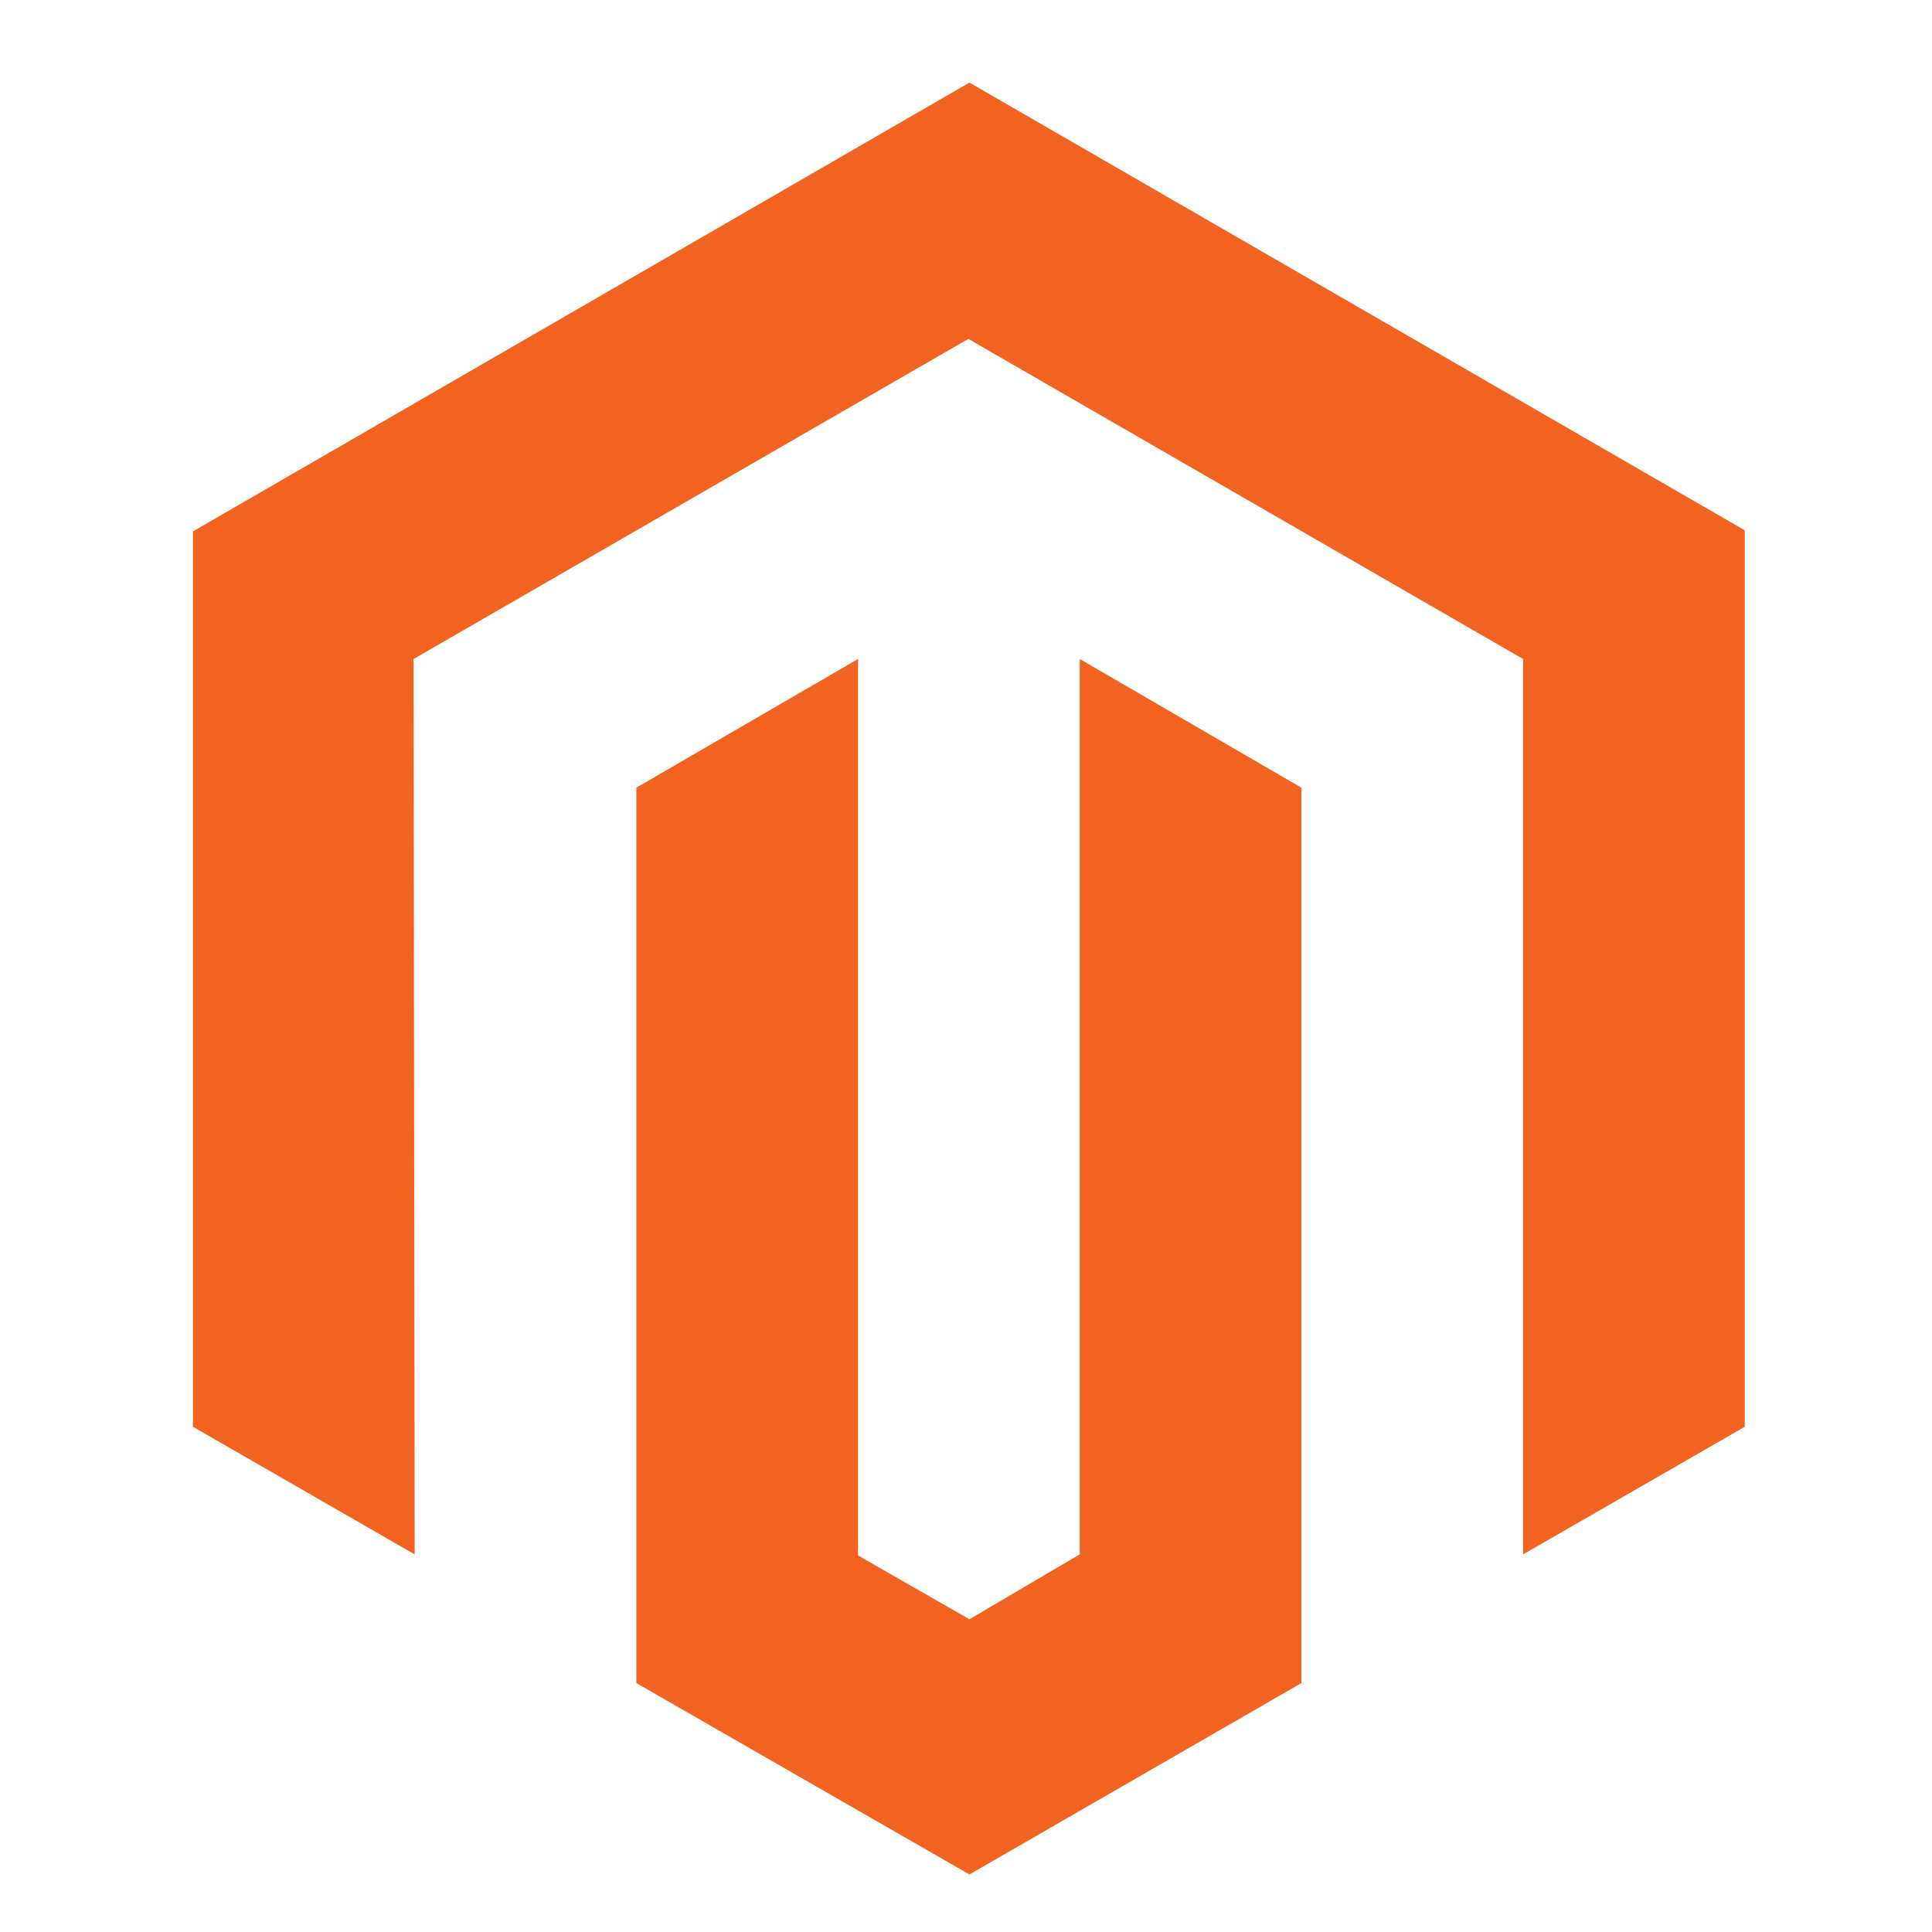<?xml version="1.0" encoding="utf-8"?>
<!-- Generator: Adobe Illustrator 17.0.0, SVG Export Plug-In . SVG Version: 6.00 Build 0)  -->
<!DOCTYPE svg PUBLIC "-//W3C//DTD SVG 1.1//EN" "http://www.w3.org/Graphics/SVG/1.1/DTD/svg11.dtd">
<svg version="1.1" id="Layer_1" xmlns="http://www.w3.org/2000/svg" xmlns:xlink="http://www.w3.org/1999/xlink" x="0px" y="0px"
	 width="100px" height="100px" viewBox="0 0 100 100" enable-background="new 0 0 100 100" xml:space="preserve">
<polygon fill="#F26322" points="50.177,4.275 9.988,27.504 9.988,73.85 21.463,80.454 21.407,34.109 50.121,17.541 78.835,34.109 
	78.835,80.454 90.309,73.85 90.309,27.448 "/>
<polygon fill="#F26322" points="55.886,80.454 50.177,83.813 44.412,80.51 44.412,34.109 32.937,40.77 32.937,87.115 50.177,97.022 
	67.361,87.115 67.361,40.77 55.886,34.109 "/>
</svg>
